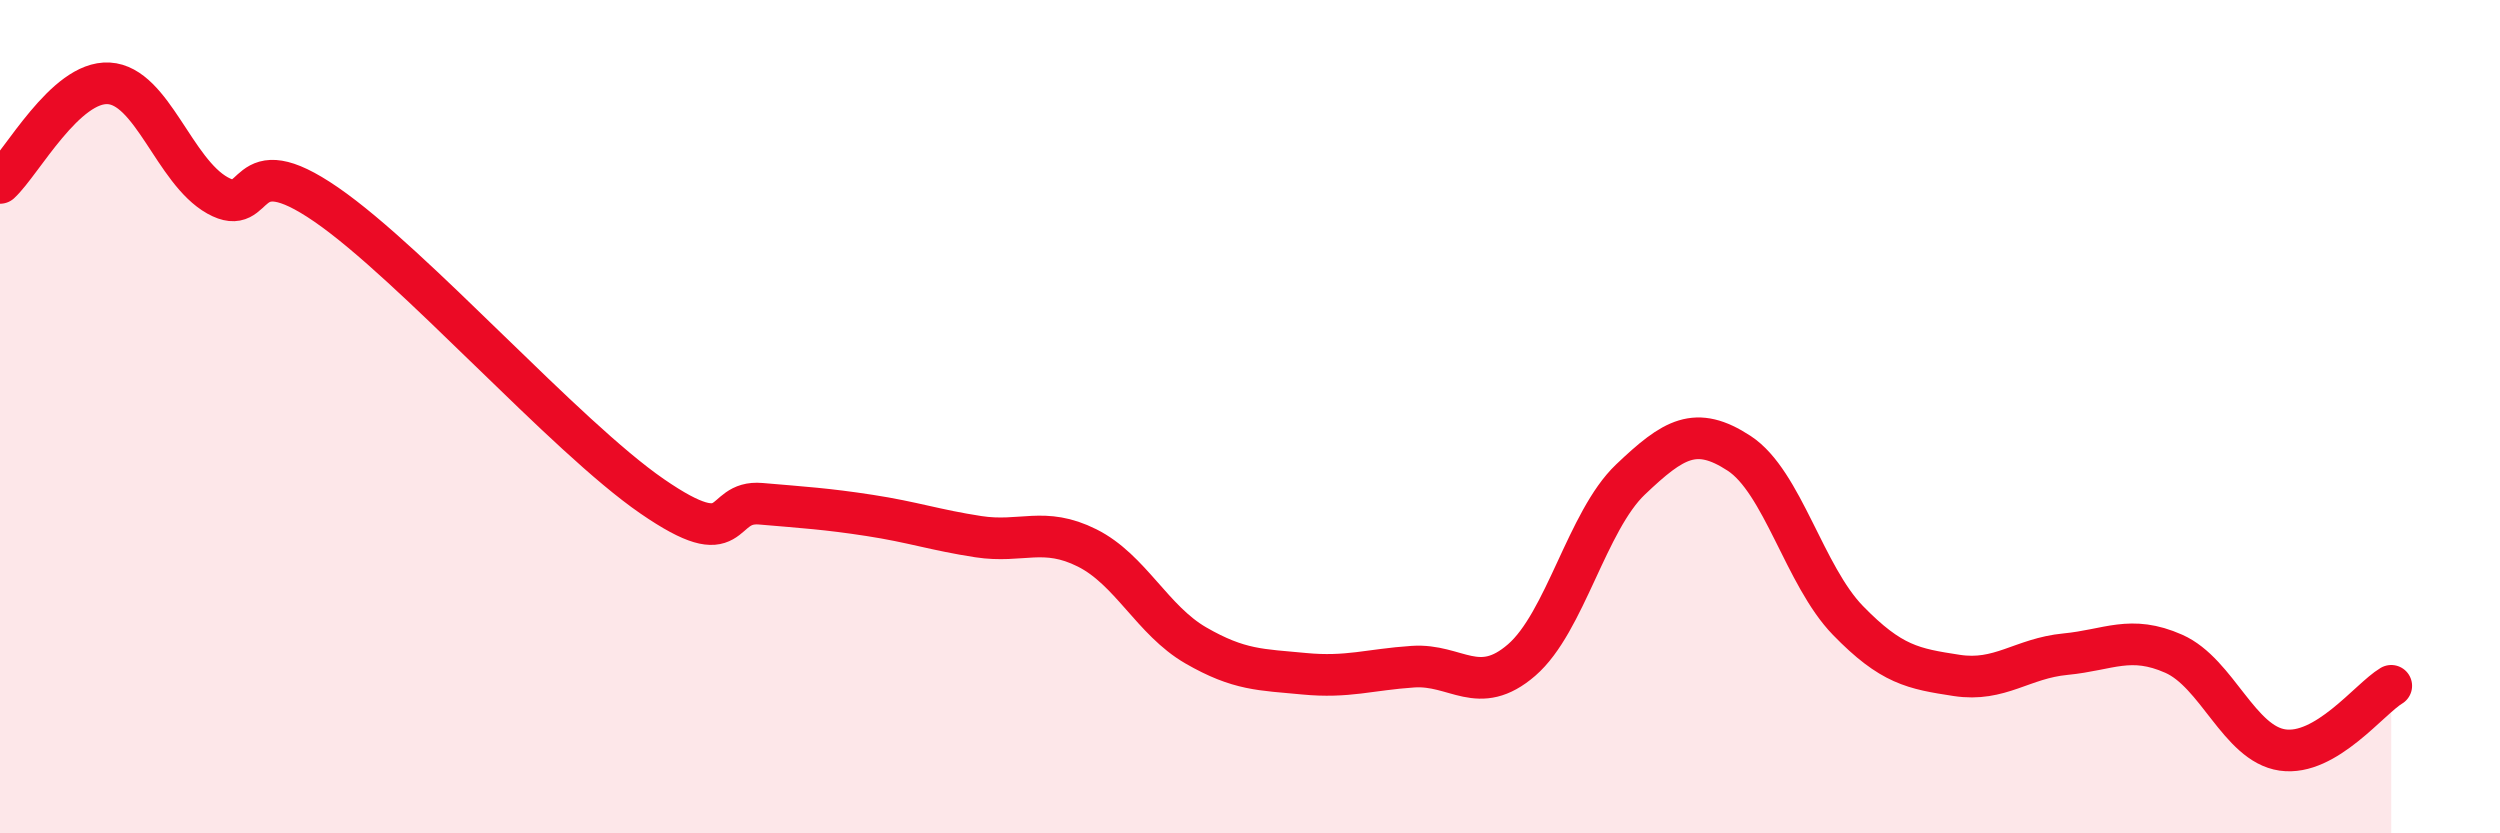 
    <svg width="60" height="20" viewBox="0 0 60 20" xmlns="http://www.w3.org/2000/svg">
      <path
        d="M 0,4.39 C 0.52,3.91 1.57,1.94 2.61,2 C 3.65,2.06 4.18,4.11 5.22,4.69 C 6.26,5.27 5.74,3.47 7.83,4.91 C 9.92,6.35 13.56,10.47 15.65,11.91 C 17.74,13.35 17.22,12 18.26,12.09 C 19.3,12.18 19.83,12.21 20.87,12.37 C 21.91,12.53 22.44,12.72 23.48,12.88 C 24.52,13.04 25.05,12.63 26.09,13.15 C 27.13,13.67 27.66,14.89 28.7,15.49 C 29.74,16.09 30.26,16.07 31.3,16.17 C 32.34,16.27 32.87,16.07 33.91,16 C 34.95,15.93 35.48,16.74 36.52,15.84 C 37.56,14.94 38.09,12.5 39.13,11.51 C 40.17,10.52 40.7,10.2 41.74,10.88 C 42.78,11.56 43.31,13.82 44.35,14.89 C 45.39,15.96 45.92,16.05 46.96,16.21 C 48,16.37 48.53,15.8 49.57,15.7 C 50.61,15.6 51.13,15.23 52.17,15.69 C 53.21,16.15 53.74,17.85 54.78,18 C 55.82,18.15 56.87,16.77 57.39,16.46L57.39 20L0 20Z"
        fill="#EB0A25"
        opacity="0.1"
        stroke-linecap="round"
        stroke-linejoin="round"
      />
      <path
        d="M 0,4.39 C 0.52,3.91 1.57,1.94 2.61,2 C 3.65,2.06 4.18,4.11 5.22,4.69 C 6.26,5.27 5.74,3.47 7.83,4.91 C 9.92,6.35 13.56,10.47 15.65,11.91 C 17.74,13.35 17.22,12 18.26,12.09 C 19.3,12.18 19.83,12.21 20.87,12.37 C 21.91,12.53 22.44,12.72 23.48,12.88 C 24.52,13.04 25.05,12.63 26.09,13.15 C 27.13,13.67 27.66,14.89 28.7,15.49 C 29.74,16.09 30.26,16.07 31.3,16.17 C 32.34,16.27 32.87,16.07 33.91,16 C 34.95,15.93 35.48,16.74 36.52,15.84 C 37.56,14.94 38.09,12.5 39.13,11.51 C 40.17,10.52 40.7,10.2 41.74,10.88 C 42.78,11.56 43.31,13.82 44.35,14.89 C 45.39,15.96 45.92,16.05 46.96,16.21 C 48,16.37 48.53,15.8 49.57,15.7 C 50.61,15.6 51.13,15.23 52.17,15.69 C 53.21,16.15 53.74,17.85 54.78,18 C 55.82,18.15 56.87,16.77 57.39,16.46"
        stroke="#EB0A25"
        stroke-width="1"
        fill="none"
        stroke-linecap="round"
        stroke-linejoin="round"
      />
    </svg>
  